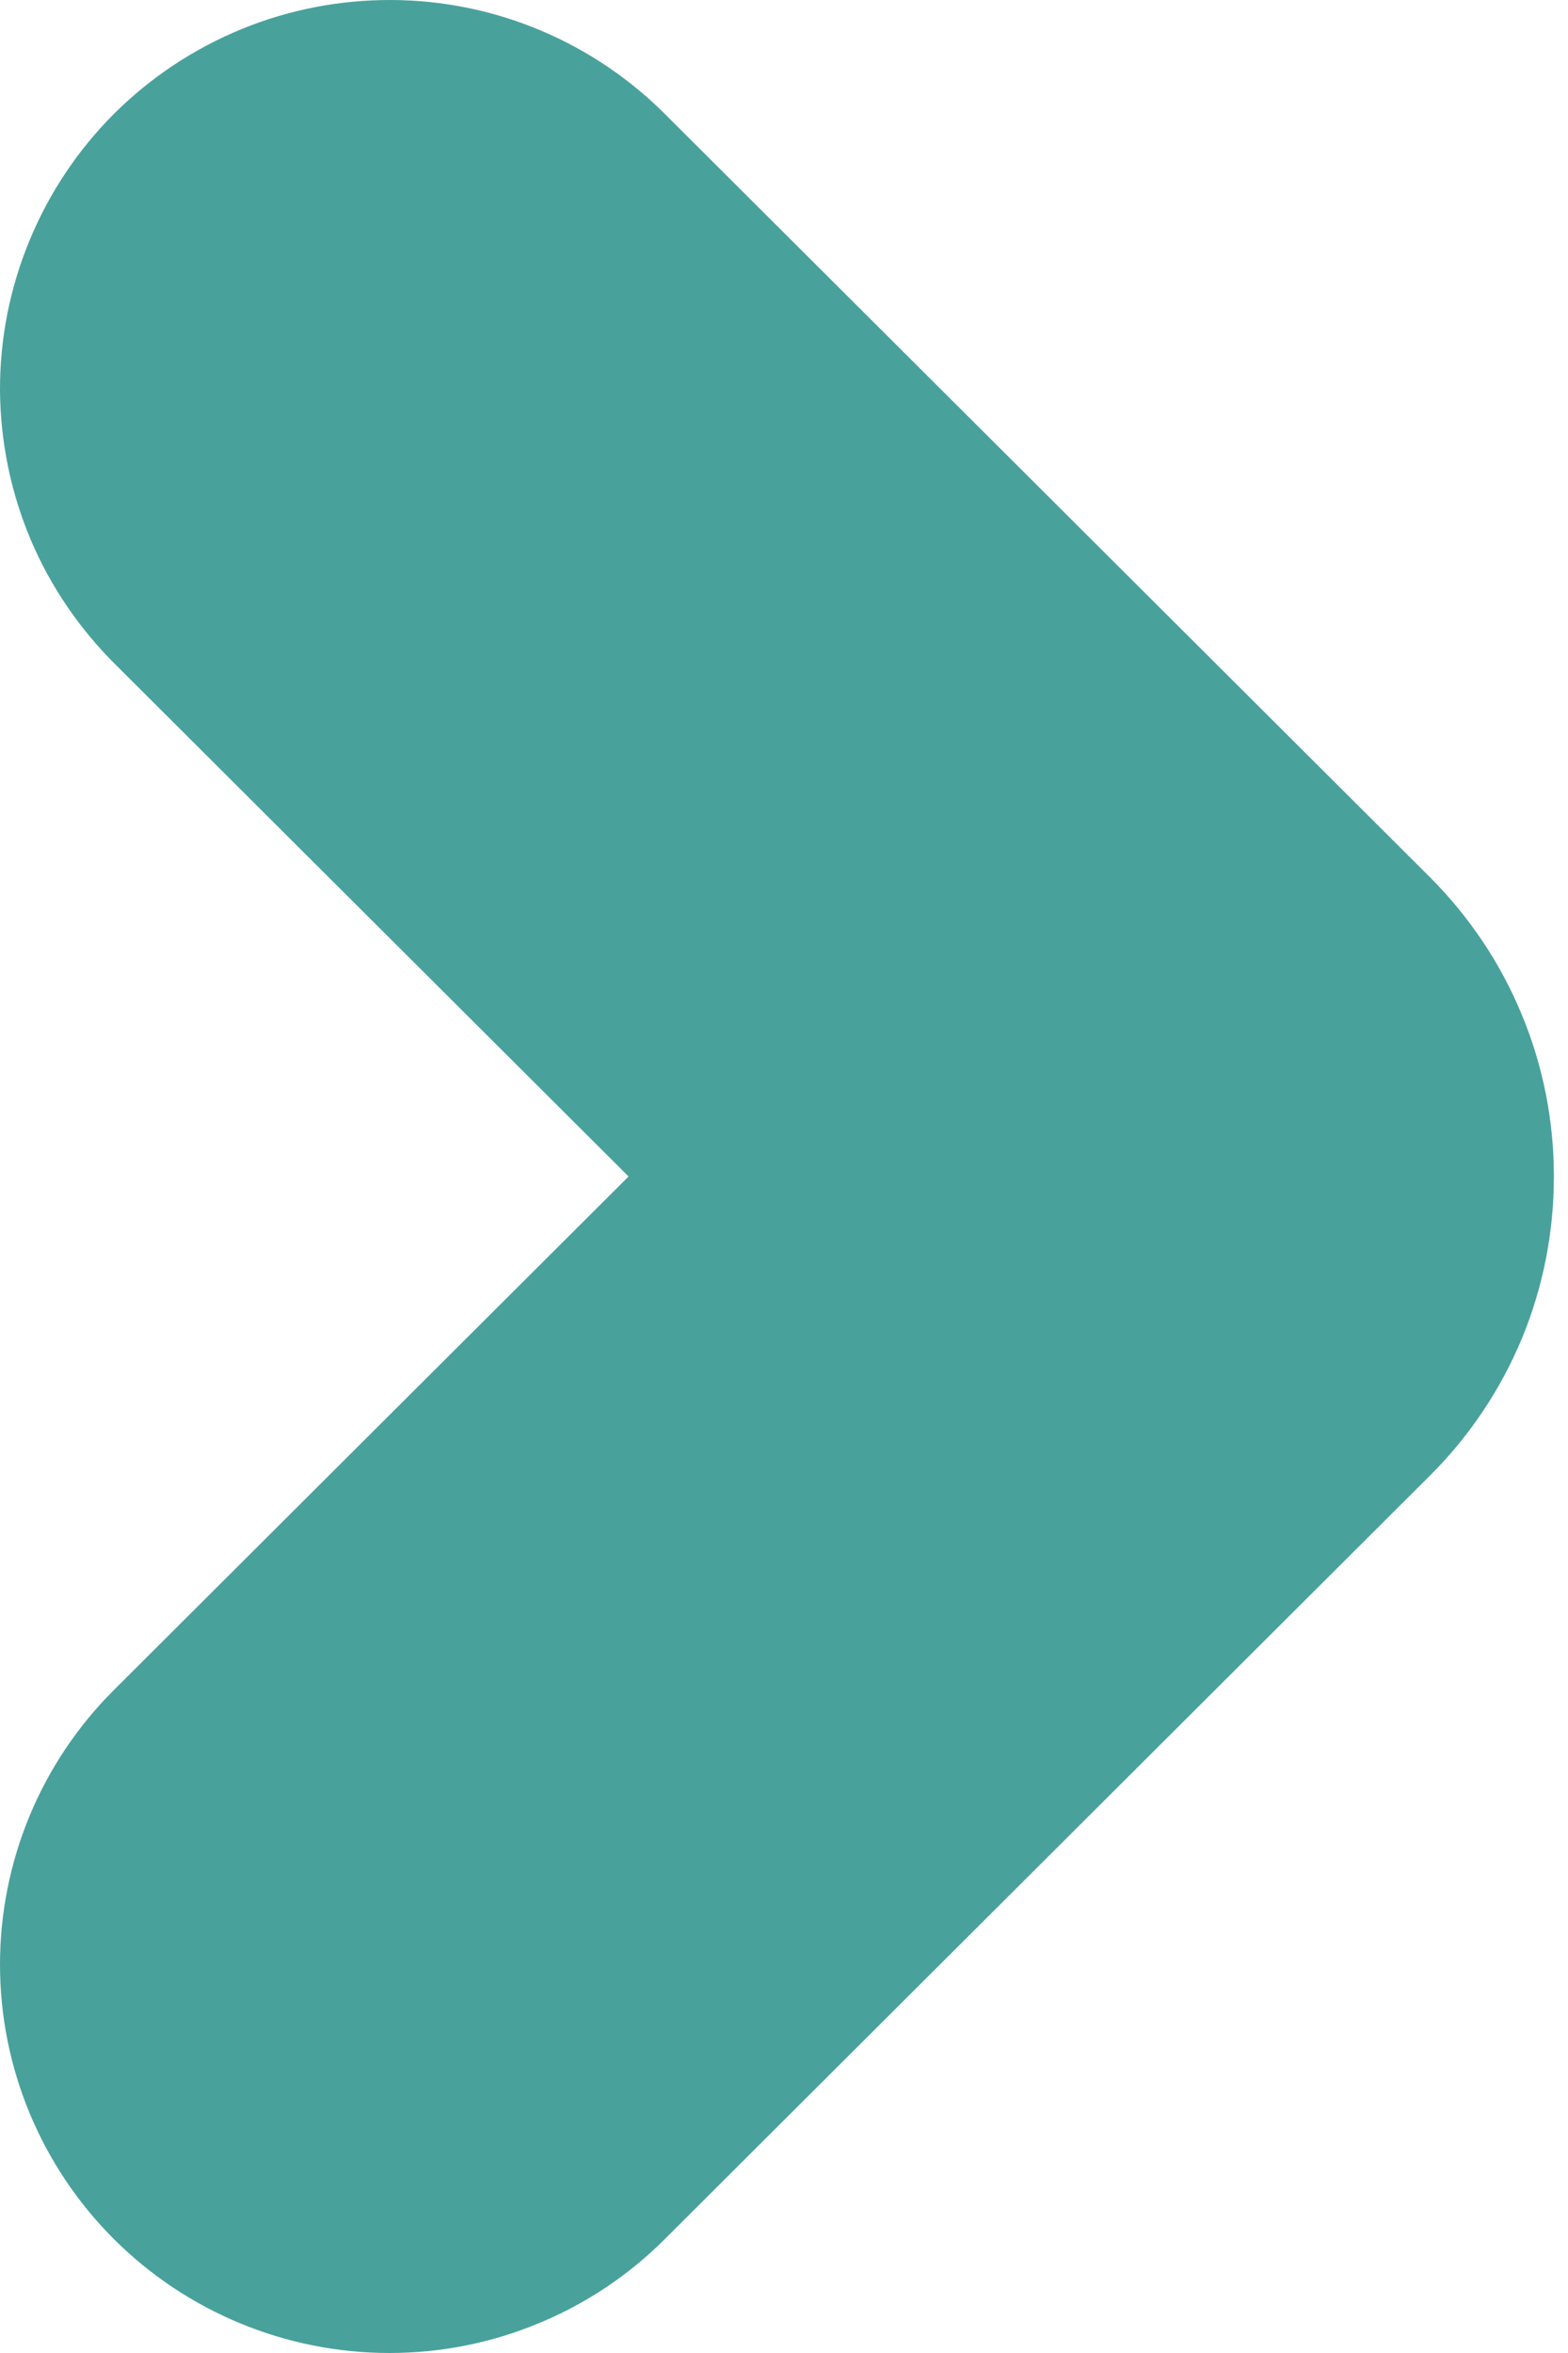 <svg width="8" height="12" viewBox="0 0 8 12" fill="none" xmlns="http://www.w3.org/2000/svg">
<path d="M7.928 6C7.928 6.284 7.873 6.565 7.764 6.828C7.654 7.091 7.494 7.329 7.292 7.529L3.391 11.42C3.207 11.604 2.988 11.75 2.747 11.849C2.506 11.949 2.248 12 1.987 12C1.46 12 0.954 11.791 0.582 11.42C0.209 11.048 -6.36383e-08 10.544 -8.66083e-08 10.019C-1.09578e-07 9.493 0.209 8.989 0.582 8.618L3.207 6L0.596 3.396C0.409 3.212 0.259 2.994 0.157 2.753C0.055 2.512 0.002 2.253 0 1.991C-0.001 1.729 0.05 1.47 0.15 1.228C0.25 0.985 0.397 0.765 0.582 0.58C0.768 0.395 0.988 0.249 1.231 0.149C1.474 0.049 1.734 -0.001 1.997 2.37546e-05C2.259 0.001 2.519 0.054 2.76 0.156C3.002 0.258 3.221 0.407 3.405 0.594L7.295 4.473C7.496 4.674 7.656 4.912 7.764 5.174C7.873 5.436 7.928 5.716 7.928 6Z" fill="#49A19C"/>
</svg>
